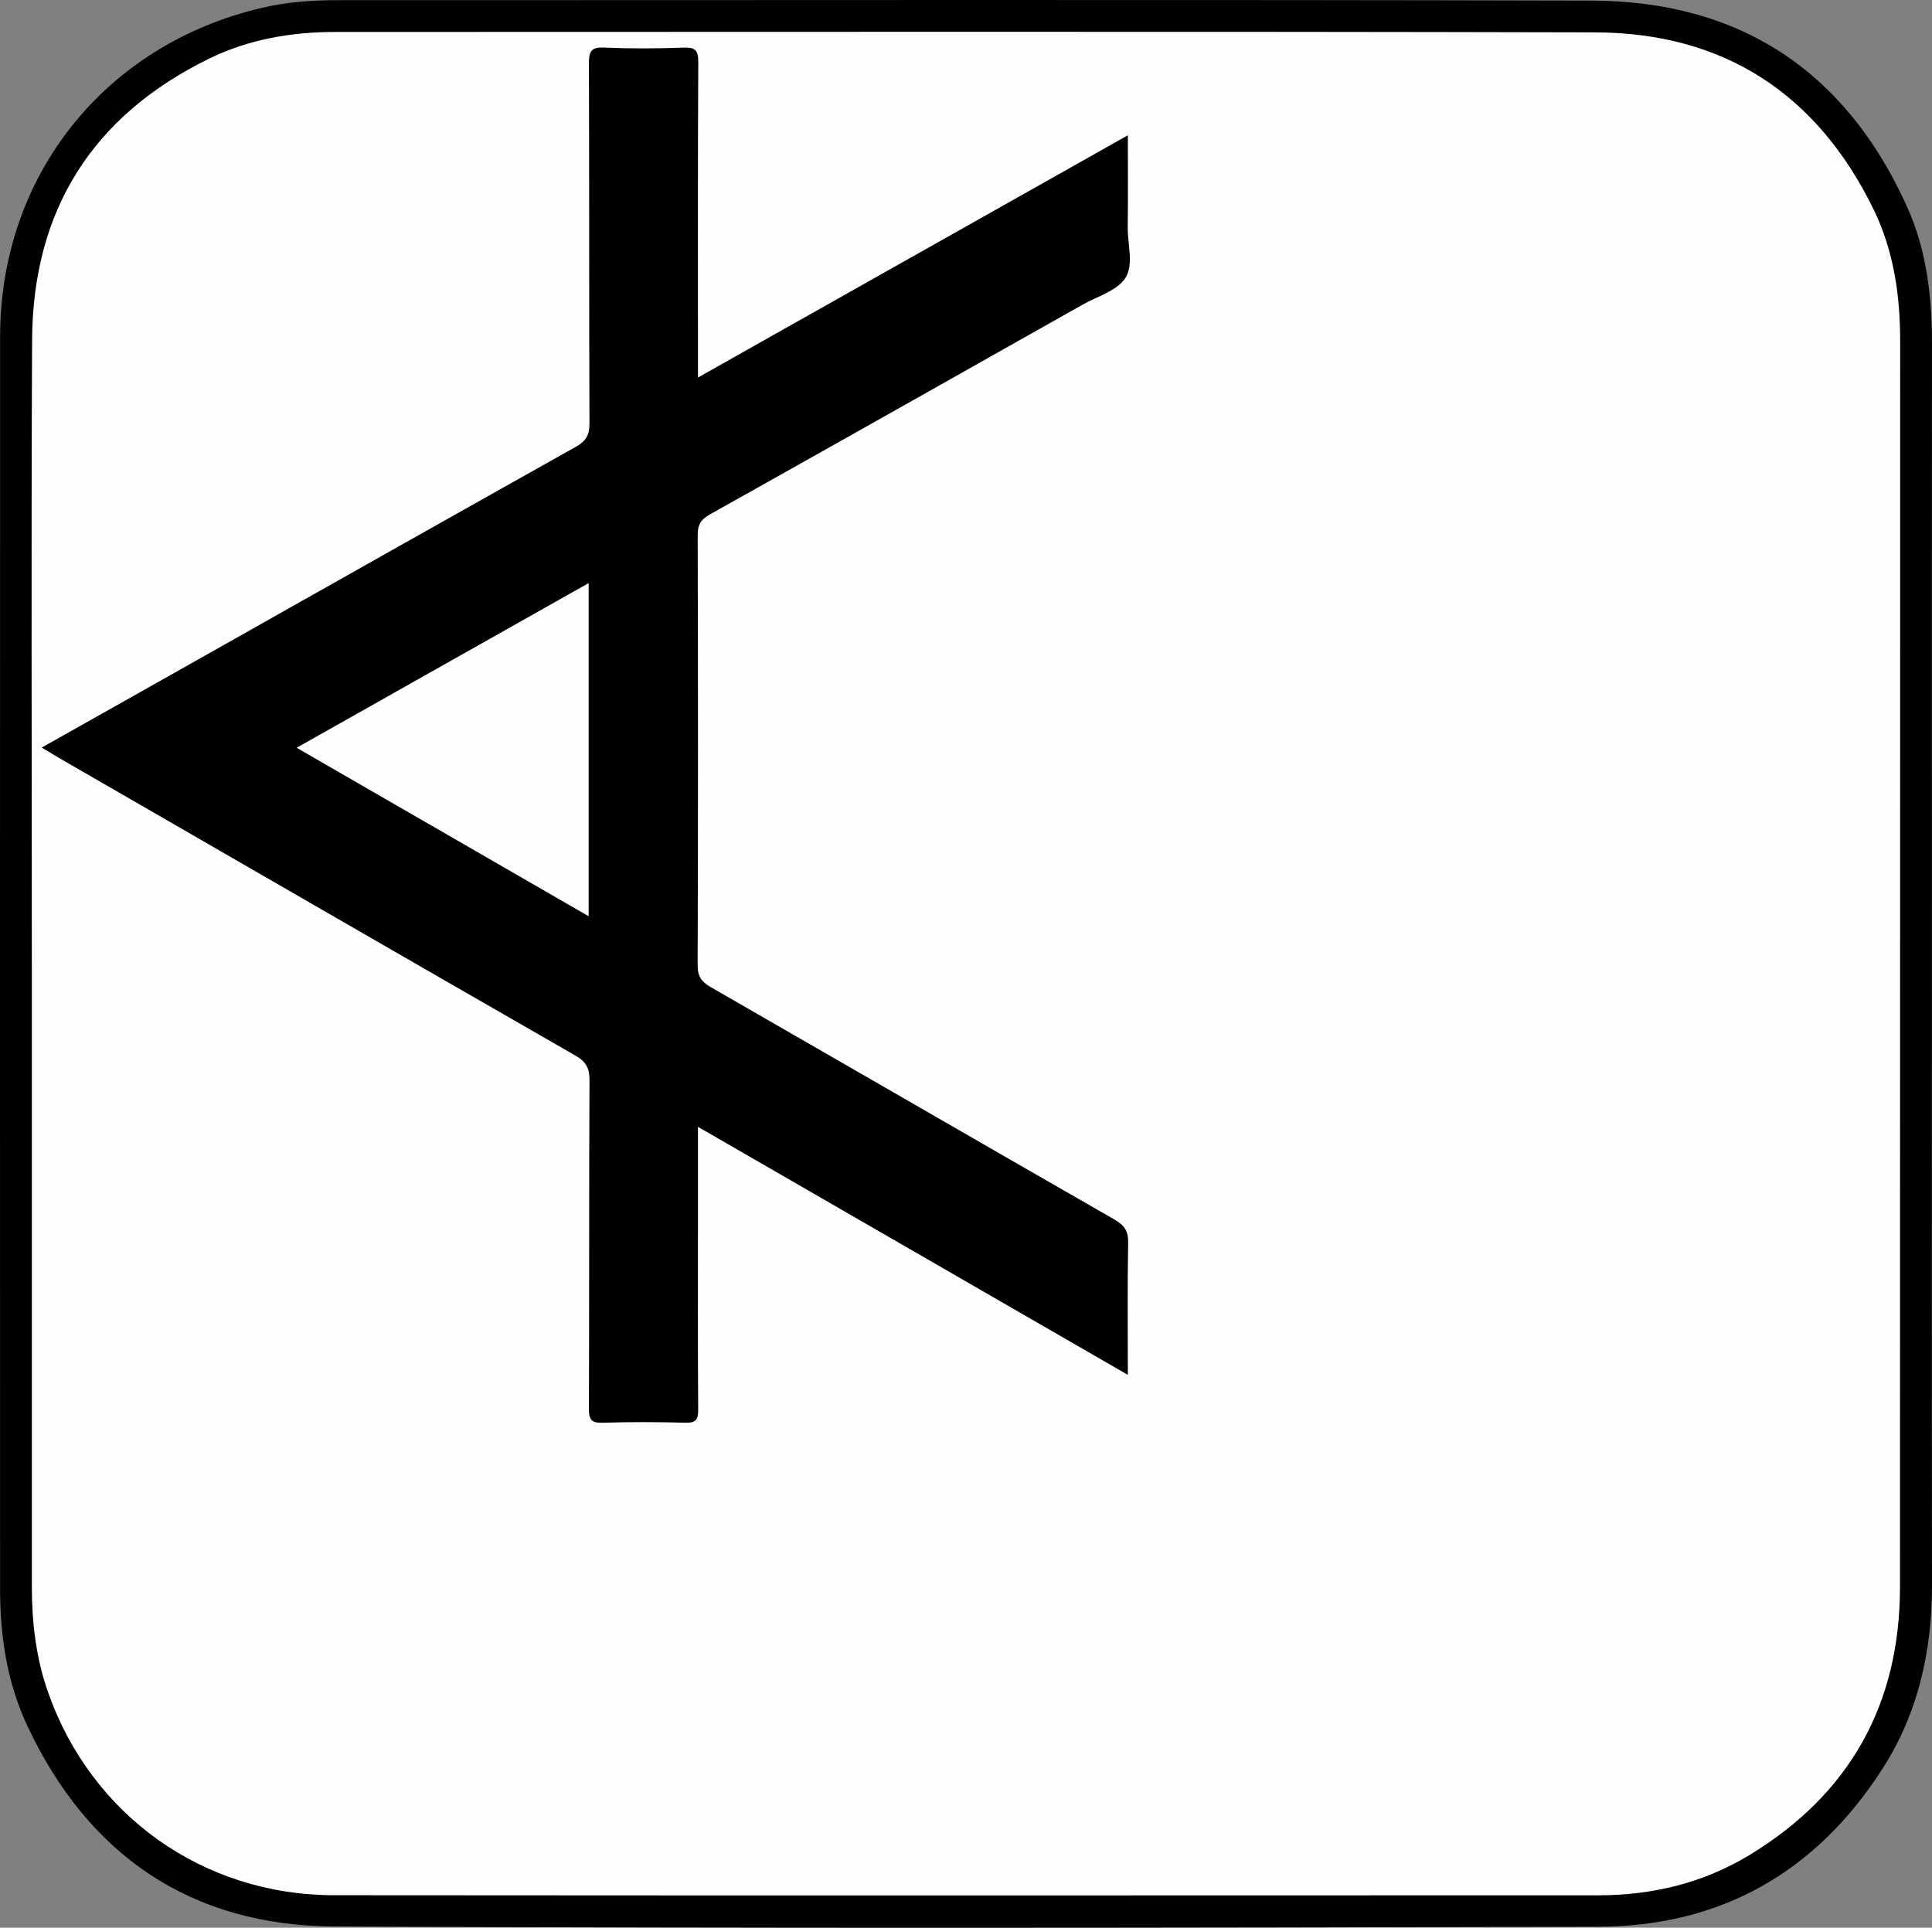 <?xml version="1.0" encoding="UTF-8"?><svg id="Layer_1" xmlns="http://www.w3.org/2000/svg" viewBox="0 0 1082.326 1080"><rect x="0" y="0" width="1082.326" height="1080" fill="#808080" stroke="none"/><path d="M1082.249,540.056c0,115.878-.132,231.757.077,347.635.066,36.89-7.577,71.691-27.526,102.91-36.995,57.895-90.388,88.64-159.06,88.827-236.099.643-472.205.922-708.301-.127-80.338-.357-138.07-39.723-172.177-112.527C3.957,942.644.047,916.636.043,890.094.011,656.262-.043,422.429.059,188.597.099,98.332,58.812,24.801,147.047,4.316,160.905,1.099,175.124.098,189.399.1c234.025.033,468.051-.367,702.074.232,83.409.213,142.81,39.709,177.024,115.822,10.947,24.353,13.853,50.531,13.818,77.154-.154,115.582-.066,231.165-.066,346.747Z" style="stroke-width:0px;"/><path d="M17.834,539.085c0-116.168-.403-232.337.147-348.503.344-72.728,33.77-125.766,99.264-157.78,22.058-10.782,45.992-14.903,70.594-14.901,235.198.021,470.397-.348,705.594.229,72.141.177,124.476,34.28,156.129,99.101,11.335,23.213,14.941,48.286,14.931,74.048-.093,232.634.02,465.268-.102,697.902-.034,65.63-28.15,116.018-84.335,150.112-25.811,15.662-54.438,22.549-84.58,22.557-236.088.06-472.176.162-708.264-.042-73.638-.064-136.214-44.883-160.409-114.056-6.692-19.132-8.969-39.062-8.969-59.271,0-116.465,0-232.93,0-349.395Z" style="fill:#fefefe; stroke-width:0px;"/><path d="M391.004,631.314c0,18.364,0,35.46,0,52.556,0,35.272-.129,70.545.13,105.816.042,5.706-1.313,7.566-7.263,7.397-15.413-.437-30.858-.48-46.268.013-6.406.205-7.705-1.854-7.682-7.909.227-61.355.009-122.712.32-184.066.035-6.866-2.077-10.396-7.984-13.788-96.205-55.246-192.26-110.751-288.344-166.208-3.264-1.884-6.471-3.869-10.523-6.298,25.201-14.198,49.661-27.97,74.115-41.756,74.984-42.273,149.93-84.611,225.015-126.705,5.587-3.133,7.733-6.484,7.707-13.036-.272-67.283-.073-134.568-.312-201.851-.024-6.651,1.235-9.137,8.512-8.823,14.805.64,29.67.562,44.483.023,6.618-.241,8.307,1.466,8.27,8.19-.307,56.315-.174,112.633-.174,168.95,0,2.006,0,4.012,0,7.687,80.559-45.398,159.981-90.155,240.822-135.713,0,18.047.158,34.761-.061,51.471-.127,9.716,3.565,21.184-1.439,28.658-4.727,7.059-15.562,10.093-23.8,14.739-69.567,39.235-139.121,78.492-208.804,117.521-5.038,2.822-6.894,5.735-6.877,11.622.234,80.325.249,160.652-.02,240.976-.021,6.282,2.25,9.332,7.318,12.246,75.409,43.343,150.687,86.913,226.133,130.189,5.527,3.17,7.86,6.382,7.733,12.99-.466,24.188-.185,48.39-.185,74.064-80.783-46.613-160.298-92.495-240.822-138.959Z" style="stroke-width:0px;"/><path d="M329.771,326.673v186.647c-54.769-31.597-108.64-62.676-163.601-94.384,54.614-30.8,108.474-61.174,163.601-92.263Z" style="fill:#fefefe; stroke-width:0px;"/></svg>